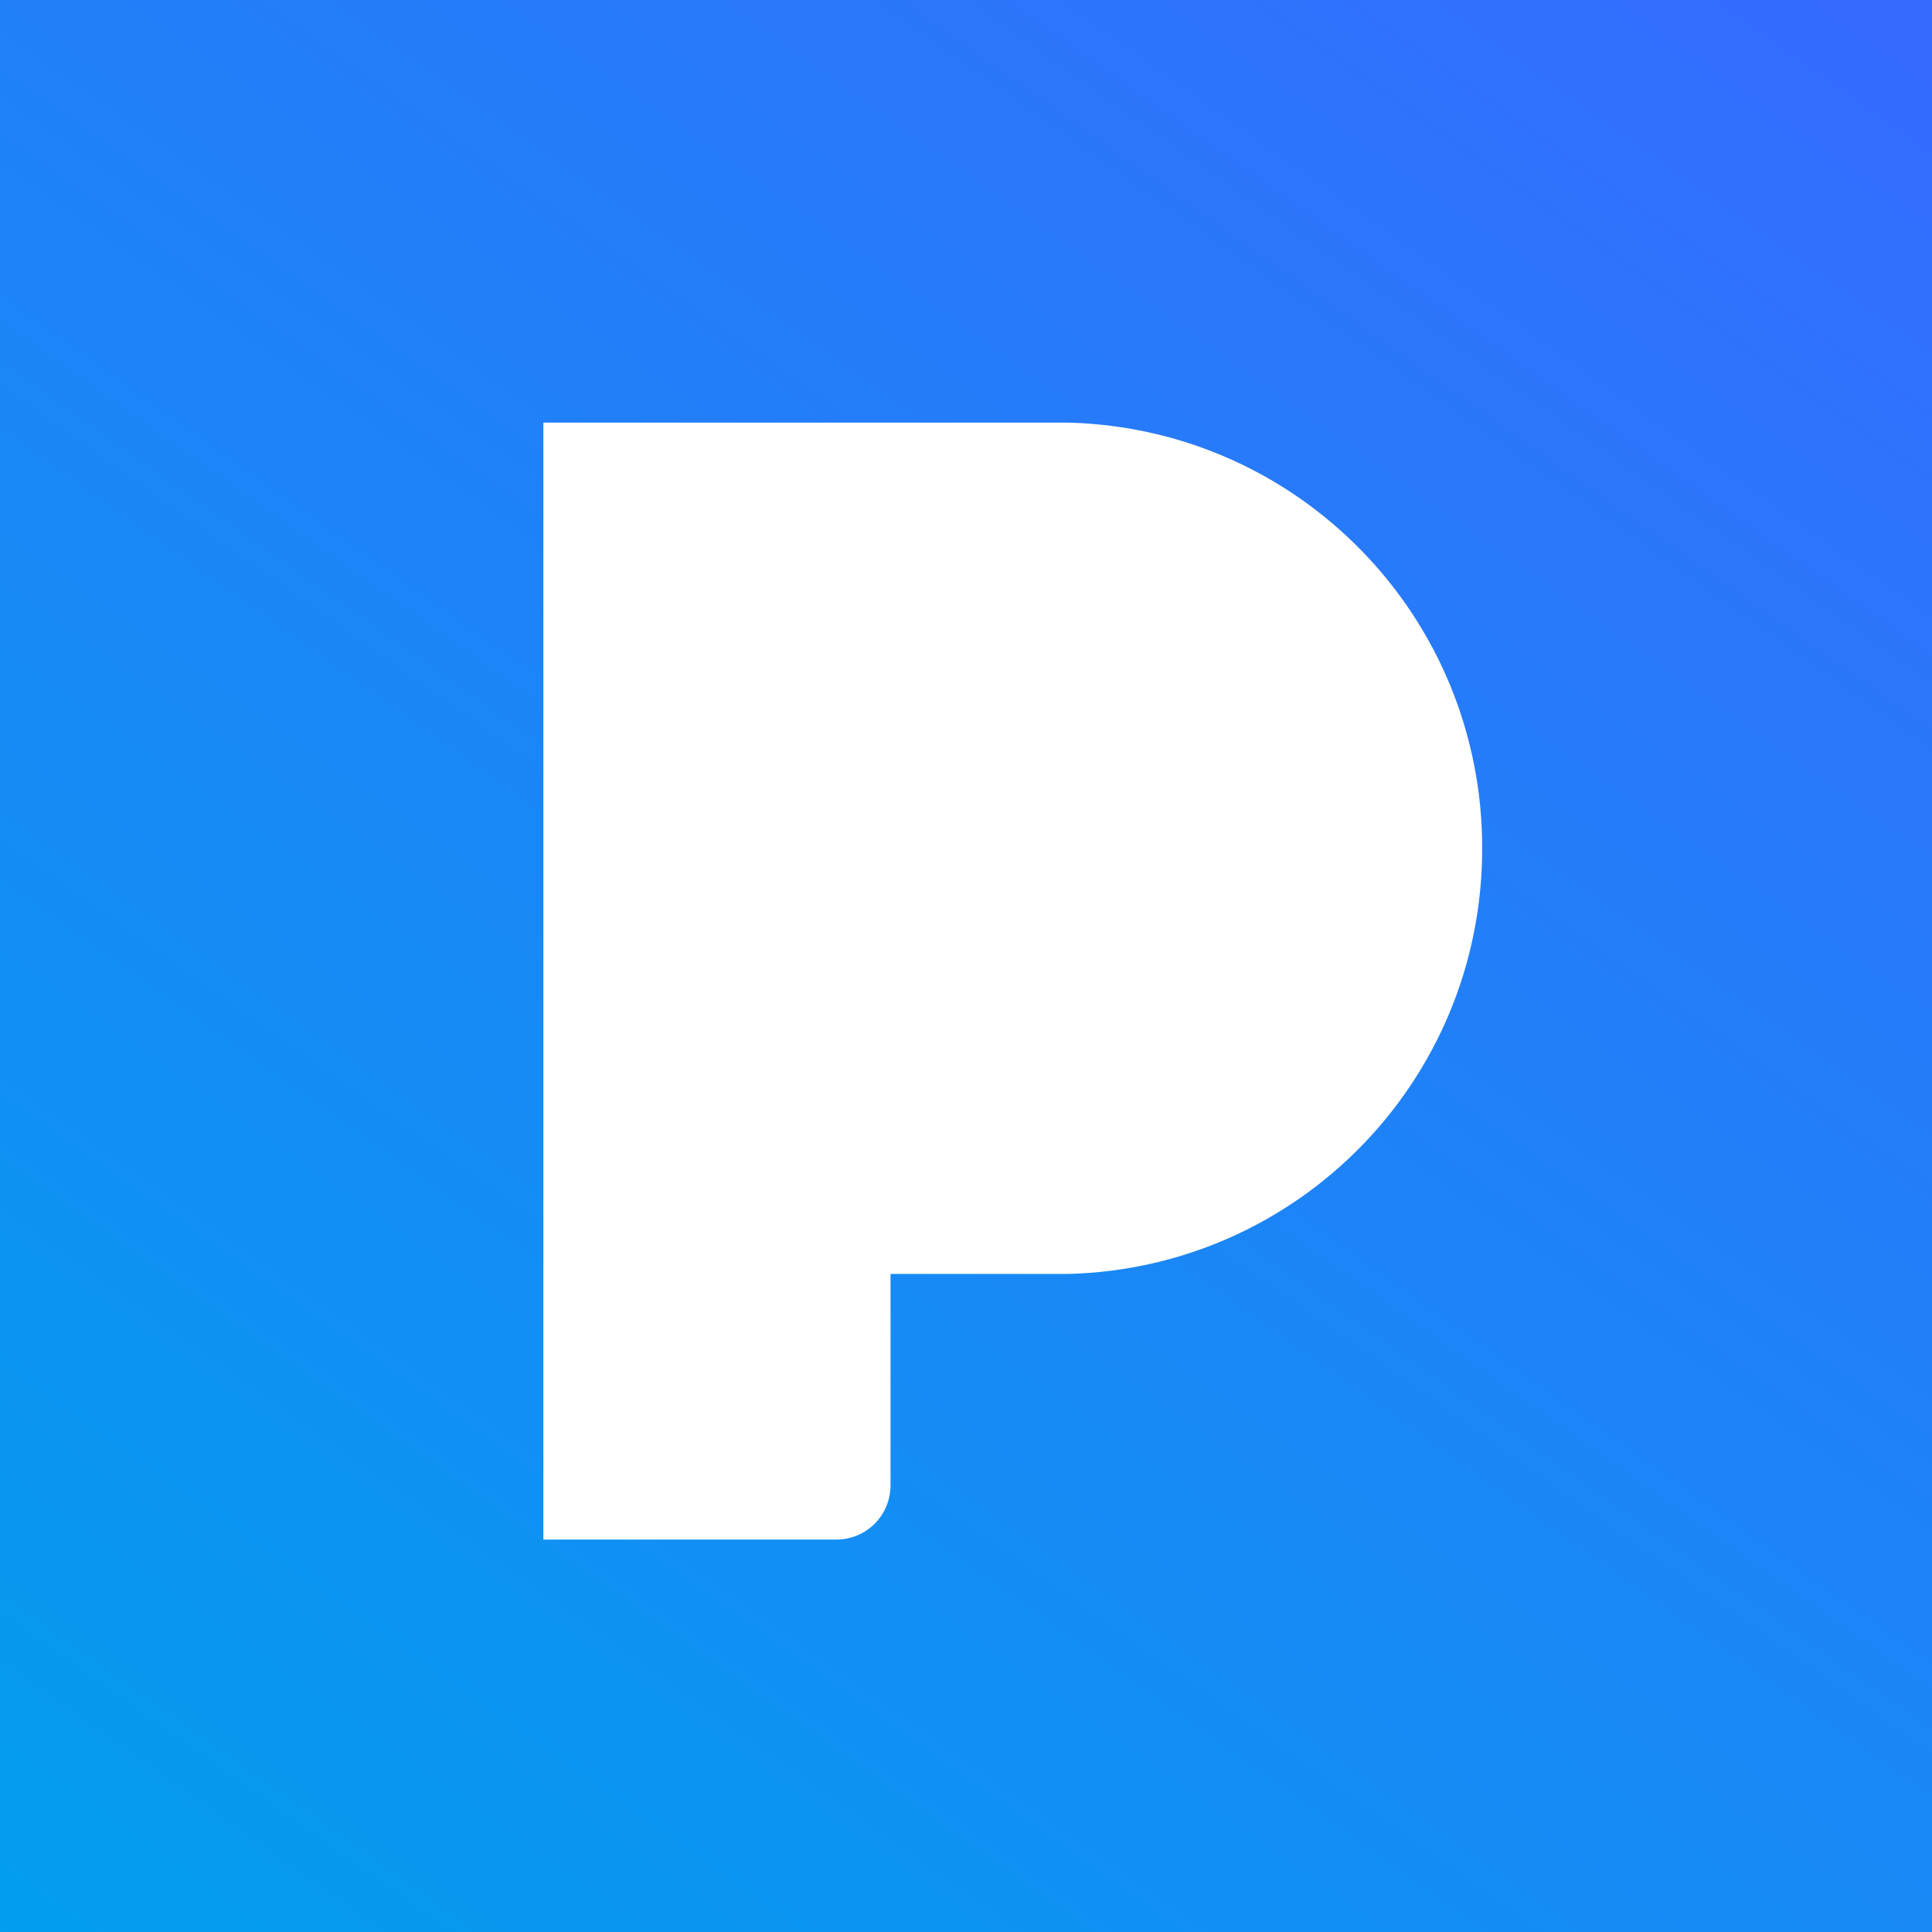 <?xml version="1.0" encoding="utf-8"?>
<!-- Generator: Adobe Illustrator 26.3.1, SVG Export Plug-In . SVG Version: 6.00 Build 0)  -->
<svg version="1.1" id="Layer_1" xmlns="http://www.w3.org/2000/svg" xmlns:xlink="http://www.w3.org/1999/xlink" x="0px" y="0px"
	 viewBox="0 0 64 64" style="enable-background:new 0 0 64 64;" xml:space="preserve">
<rect x="0" y="0" width="64" height="64" fill="#333333" stroke="none"/>
<style type="text/css">
	.st0{fill:url(#SVGID_1_);}
	.st1{fill-rule:evenodd;clip-rule:evenodd;fill:#FFFFFF;}
</style>
<linearGradient id="SVGID_1_" gradientUnits="userSpaceOnUse" x1="3.778" y1="-7.956" x2="58.876" y2="69.835" gradientTransform="matrix(1 0 0 -1 0 63.89)">
	<stop  offset="0" style="stop-color:#00A0EE"/>
	<stop  offset="1" style="stop-color:#376AFF"/>
</linearGradient>
<path class="st0" d="M0,0c21.3,0,42.7,0,64,0c0,21.3,0,42.7,0,64c-21.3,0-42.7,0-64,0C0,42.7,0,21.3,0,0z"/>
<path class="st1" d="M18,14v37h9.7c1,0,1.8-0.8,1.8-1.8v-7c0,0,5.9,0,5.9,0c7.6-0.2,13.7-6.4,13.7-14.1c0-7.7-6.1-13.9-13.7-14.1v0
	H35H18z"/>
</svg>
